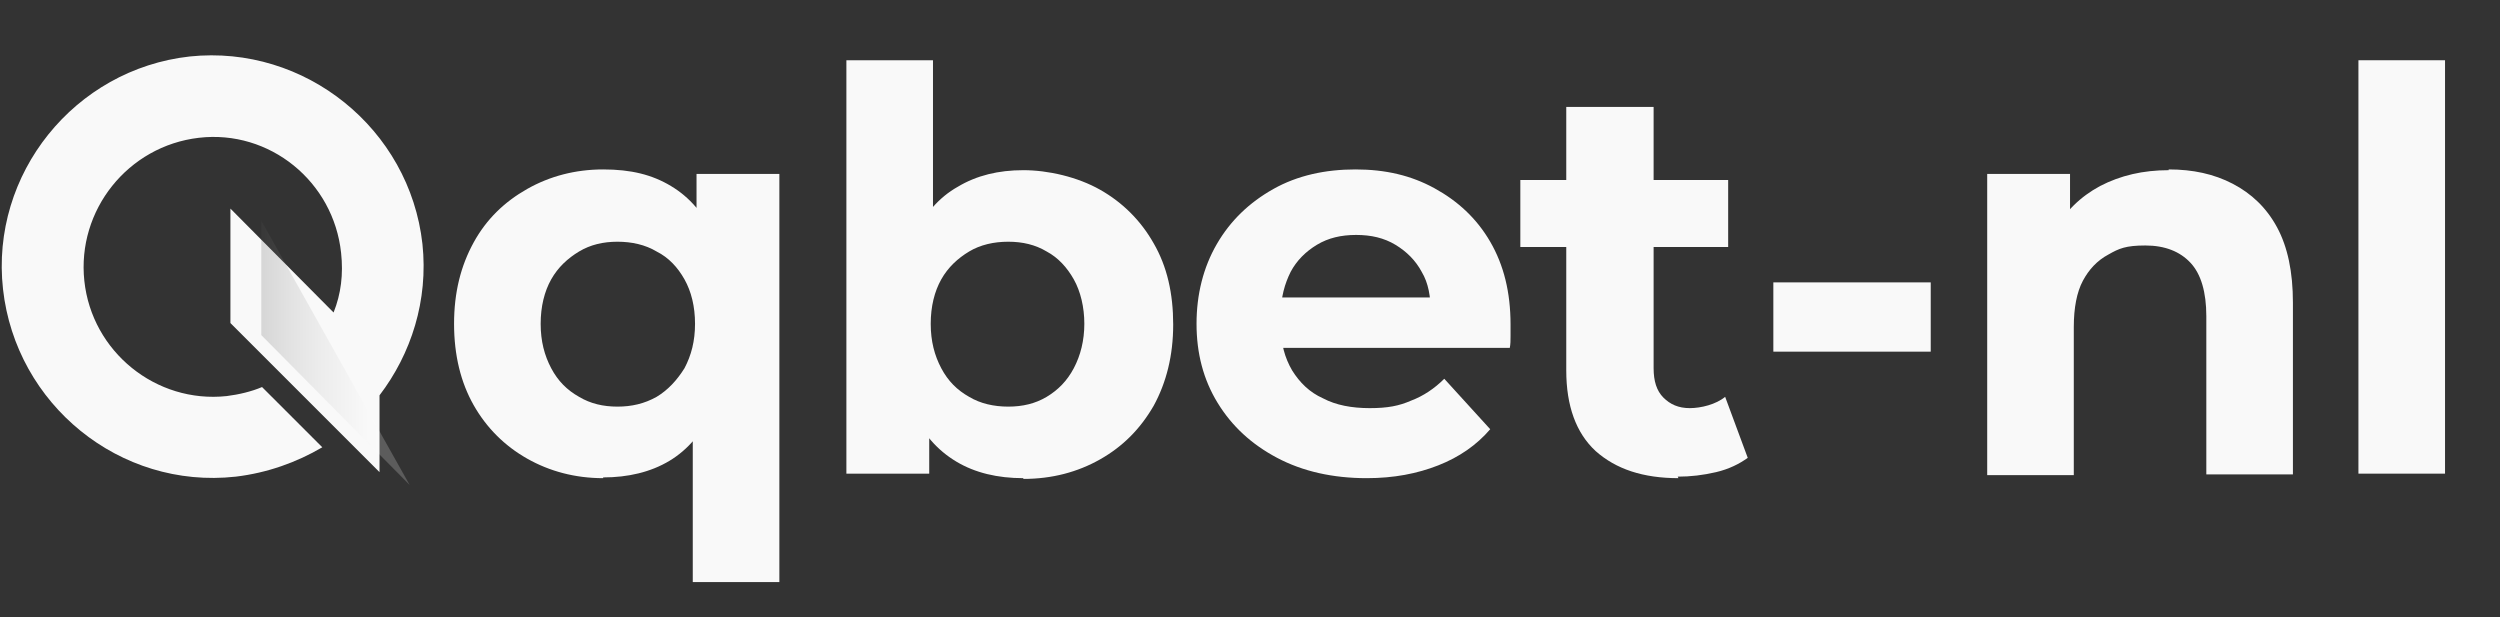 <?xml version="1.0" encoding="UTF-8"?>
<svg id="_Шар_1" data-name=" Шар 1" xmlns="http://www.w3.org/2000/svg" version="1.1" xmlns:xlink="http://www.w3.org/1999/xlink" viewBox="0 0 332 82">
  <rect x="0" y="0" width="332" height="82" fill="#333333" stroke="none"/>
  <defs>
    <style>
      .cls-1 {
        fill: #f9f9f9;
      }

      .cls-1, .cls-2 {
        stroke-width: 0px;
      }

      .cls-3 {
        opacity: .2;
      }

      .cls-2 {
        fill: url(#_Градієнт_без_назви);
      }
    </style>
    <linearGradient id="_Градієнт_без_назви" data-name="Градієнт без назви" x1="34.6" y1="7.5" x2="54.4" y2="7.5" gradientTransform="translate(0 54.3) scale(1 -1)" gradientUnits="userSpaceOnUse">
      <stop offset="0" stop-color="#4a4a4a"/>
      <stop offset=".2" stop-color="#888"/>
      <stop offset=".4" stop-color="#bbb"/>
      <stop offset=".6" stop-color="#e0e0e0"/>
      <stop offset=".7" stop-color="#f6f6f6"/>
      <stop offset=".8" stop-color="#fff"/>
    </linearGradient>
  </defs>
  <g id="Layer_1" data-name="Layer 1">
    <g>
      <path class="cls-1" d="M25.2,7.5C9.9,9.2-1.3,23.1.4,38.4c1.7,15.3,15.5,26.6,30.9,24.9,4.2-.5,8.1-1.9,11.5-3.9l-8-8c-1.4.6-3.1,1-4.7,1.2-9.4,1-17.9-5.9-18.9-15.3s5.8-17.9,15.2-19,17.9,5.8,18.9,15.3c.3,2.8,0,5.4-1,7.9l-13.7-13.8v15.2l19.8,19.8v-10.2c4.2-5.5,6.5-12.6,5.7-20.1-1.7-15.3-15.6-26.5-30.9-24.9Z"/>
      <g class="cls-3">
        <polygon class="cls-2" points="34.7 29.3 34.7 44.5 54.4 64.4 34.7 29.3"/>
      </g>
    </g>
  </g>
  <g>
    <path class="cls-1" d="M80.1,63.5c-3.7,0-7.1-.9-10.1-2.6-3-1.7-5.4-4.1-7.1-7.1-1.7-3-2.6-6.6-2.6-10.8s.9-7.7,2.6-10.8c1.7-3.1,4.1-5.4,7.1-7.1,3-1.7,6.4-2.6,10.1-2.6s6.5.7,9,2.2c2.5,1.5,4.4,3.7,5.7,6.7,1.3,3,2,6.9,2,11.5s-.7,8.5-2.1,11.5c-1.4,3-3.3,5.3-5.8,6.8-2.5,1.5-5.5,2.2-8.8,2.2ZM82,54c1.9,0,3.6-.4,5.2-1.3,1.5-.9,2.7-2.2,3.7-3.8.9-1.7,1.4-3.6,1.4-5.9s-.5-4.3-1.4-5.9c-.9-1.6-2.1-2.9-3.7-3.7-1.5-.9-3.3-1.3-5.2-1.3s-3.6.4-5.1,1.3c-1.5.9-2.8,2.1-3.7,3.7-.9,1.6-1.4,3.6-1.4,5.9s.5,4.2,1.4,5.9c.9,1.7,2.1,2.9,3.7,3.8,1.5.9,3.2,1.3,5.1,1.3ZM92,77.2v-22.4l.7-11.8-.2-11.8v-8.1h11v54.2h-11.5Z"/>
    <path class="cls-1" d="M112.4,62.9V8h11.5v23.2l-.7,11.8.2,11.8v8.1h-11ZM135.9,63.5c-3.4,0-6.4-.7-8.9-2.2-2.5-1.5-4.5-3.7-5.8-6.8-1.3-3.1-2-6.9-2-11.5s.7-8.5,2.1-11.5c1.4-3,3.4-5.3,5.9-6.7,2.5-1.5,5.4-2.2,8.7-2.2s7.2.9,10.2,2.6c3,1.7,5.4,4.1,7.1,7.1,1.8,3.1,2.6,6.7,2.6,10.8s-.9,7.7-2.6,10.8c-1.8,3.1-4.1,5.4-7.1,7.1-3,1.7-6.4,2.6-10.2,2.6ZM133.9,54c1.9,0,3.6-.4,5.1-1.3,1.5-.9,2.7-2.1,3.6-3.8.9-1.7,1.4-3.7,1.4-5.9s-.5-4.3-1.4-5.9c-.9-1.6-2.1-2.9-3.6-3.7-1.5-.9-3.2-1.3-5.1-1.3s-3.7.4-5.2,1.3c-1.5.9-2.8,2.1-3.7,3.7-.9,1.6-1.4,3.6-1.4,5.9s.5,4.2,1.4,5.9c.9,1.7,2.1,2.9,3.7,3.8,1.5.9,3.3,1.3,5.2,1.3Z"/>
    <path class="cls-1" d="M181.5,63.5c-4.5,0-8.5-.9-11.9-2.7-3.4-1.8-6-4.2-7.9-7.3-1.9-3.1-2.8-6.6-2.8-10.5s.9-7.5,2.7-10.6c1.8-3.1,4.3-5.5,7.5-7.3,3.2-1.8,6.9-2.6,10.9-2.6s7.4.8,10.5,2.5c3.1,1.7,5.6,4,7.4,7.1,1.8,3.1,2.7,6.7,2.7,11s0,1,0,1.5c0,.6,0,1.1-.1,1.6h-32.3v-6.7h26.3l-4.5,2c0-2.1-.3-3.9-1.2-5.4-.8-1.5-2-2.7-3.5-3.6-1.5-.9-3.2-1.3-5.2-1.3s-3.7.4-5.2,1.3c-1.5.9-2.7,2.1-3.5,3.6-.8,1.6-1.3,3.4-1.3,5.5v1.8c0,2.2.5,4.1,1.5,5.8,1,1.6,2.3,2.9,4.1,3.7,1.7.9,3.8,1.3,6.2,1.3s3.9-.3,5.5-1c1.6-.6,3.1-1.6,4.4-2.9l6.1,6.7c-1.8,2.1-4.1,3.7-6.9,4.8-2.8,1.1-5.9,1.7-9.5,1.7Z"/>
    <path class="cls-1" d="M201.9,32.8v-8.9h27.6v8.9h-27.6ZM222.9,63.5c-4.7,0-8.3-1.2-11-3.6-2.6-2.4-3.9-6-3.9-10.7V14.2h11.6v34.7c0,1.7.4,3,1.3,3.9.9.9,2,1.4,3.5,1.4s3.5-.5,4.7-1.5l3,8.1c-1.1.8-2.5,1.5-4.2,1.9-1.7.4-3.4.6-5.1.6Z"/>
    <path class="cls-1" d="M235.5,46.7v-9.2h20.9v9.2h-20.9Z"/>
    <path class="cls-1" d="M288,22.5c3.2,0,6,.6,8.5,1.9,2.5,1.3,4.5,3.2,5.9,5.8,1.4,2.6,2.1,5.9,2.1,10v22.8h-11.5v-21c0-3.2-.7-5.6-2.1-7.1-1.4-1.5-3.4-2.3-6-2.3s-3.5.4-4.9,1.2c-1.5.8-2.6,2-3.4,3.5-.8,1.5-1.2,3.6-1.2,6.1v19.7h-11.5V23.1h11v11l-2.1-3.3c1.4-2.7,3.5-4.7,6.1-6.1,2.7-1.4,5.7-2.1,9.1-2.1Z"/>
    <path class="cls-1" d="M313.2,62.9V8h11.5v54.9h-11.5Z"/>
  </g>
</svg>
